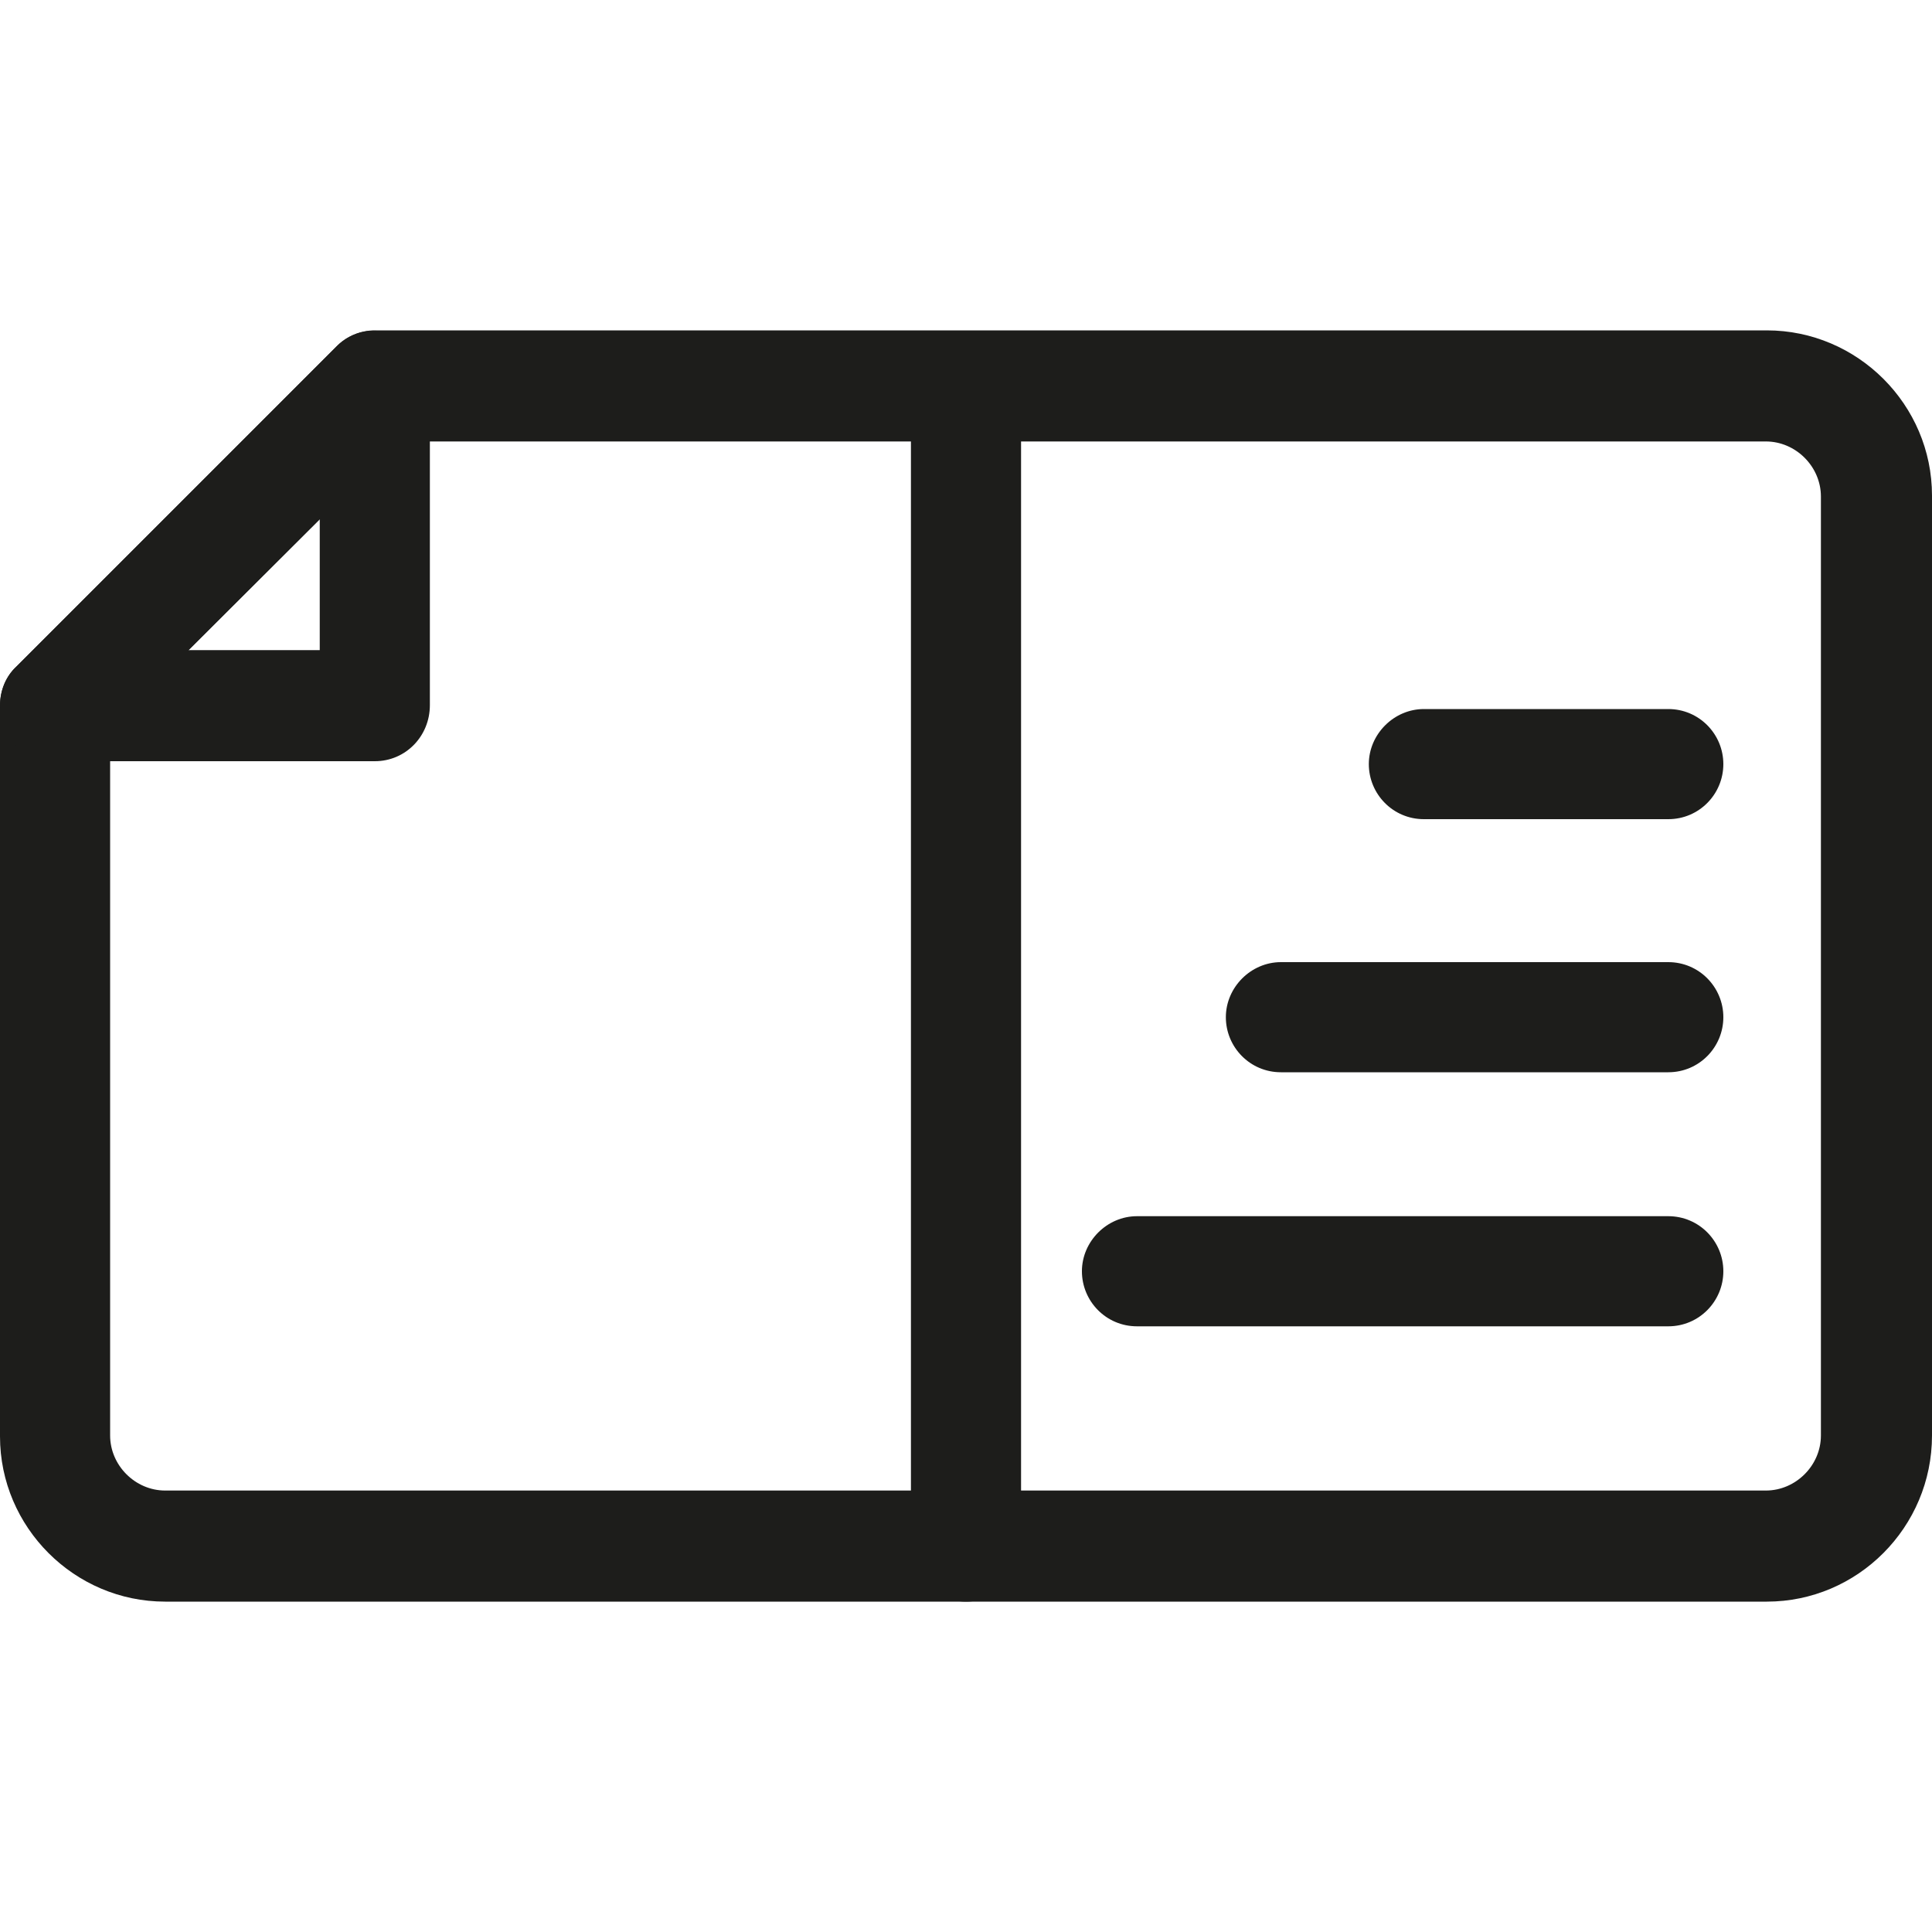 <svg xmlns="http://www.w3.org/2000/svg" xmlns:xlink="http://www.w3.org/1999/xlink" id="Camada_1" x="0px" y="0px" viewBox="0 0 200 200" style="enable-background:new 0 0 200 200;" xml:space="preserve"><style type="text/css">	.st0{fill:#1D1D1B;}</style><g>	<g>		<path class="st0" d="M182.9,165.8H17.1c-9.4,0-17.1-7.7-17.1-17.1V73c0-1.5,0.6-3,1.7-4l33.1-33.1c1.1-1.1,2.5-1.7,4-1.7h144.1   c9.4,0,17.1,7.7,17.1,17.1v97.3C200,158.1,192.3,165.8,182.9,165.8z M11.4,75.4v73.2c0,3.1,2.6,5.7,5.7,5.7h165.7   c3.1,0,5.7-2.6,5.7-5.7V51.4c0-3.1-2.6-5.7-5.7-5.7H41.2L11.4,75.4z"></path>	</g>	<g>		<path class="st0" d="M38.8,78.8H5.7c-2.3,0-4.4-1.4-5.3-3.5C-0.4,73.1,0,70.6,1.7,69l33.1-33.1c1.6-1.7,4.1-2.1,6.2-1.2   s3.5,3,3.5,5.3V73C44.5,76.2,42,78.8,38.8,78.8z M19.5,67.3h13.6V53.7L19.5,67.3z"></path>	</g>	<g>		<path class="st0" d="M100,165.8c-3.2,0-5.7-2.6-5.7-5.7V40c0-3.1,2.6-5.7,5.7-5.7s5.7,2.6,5.7,5.7V160   C105.7,163.2,103.2,165.8,100,165.8z"></path>	</g>	<g>		<path class="st0" d="M172.7,137.3h-55c-3.2,0-5.7-2.6-5.7-5.7c0-3.1,2.6-5.7,5.7-5.7h55c3.2,0,5.7,2.6,5.7,5.7   C178.4,134.7,175.9,137.3,172.7,137.3z M172.7,111h-40.1c-3.2,0-5.7-2.6-5.7-5.7s2.6-5.7,5.7-5.7h40.1c3.2,0,5.7,2.6,5.7,5.7   S175.9,111,172.7,111z M172.7,84.8h-25.3c-3.2,0-5.7-2.6-5.7-5.7s2.6-5.7,5.7-5.7h25.3c3.2,0,5.7,2.6,5.7,5.7   S175.9,84.8,172.7,84.8z"></path>	</g></g></svg>